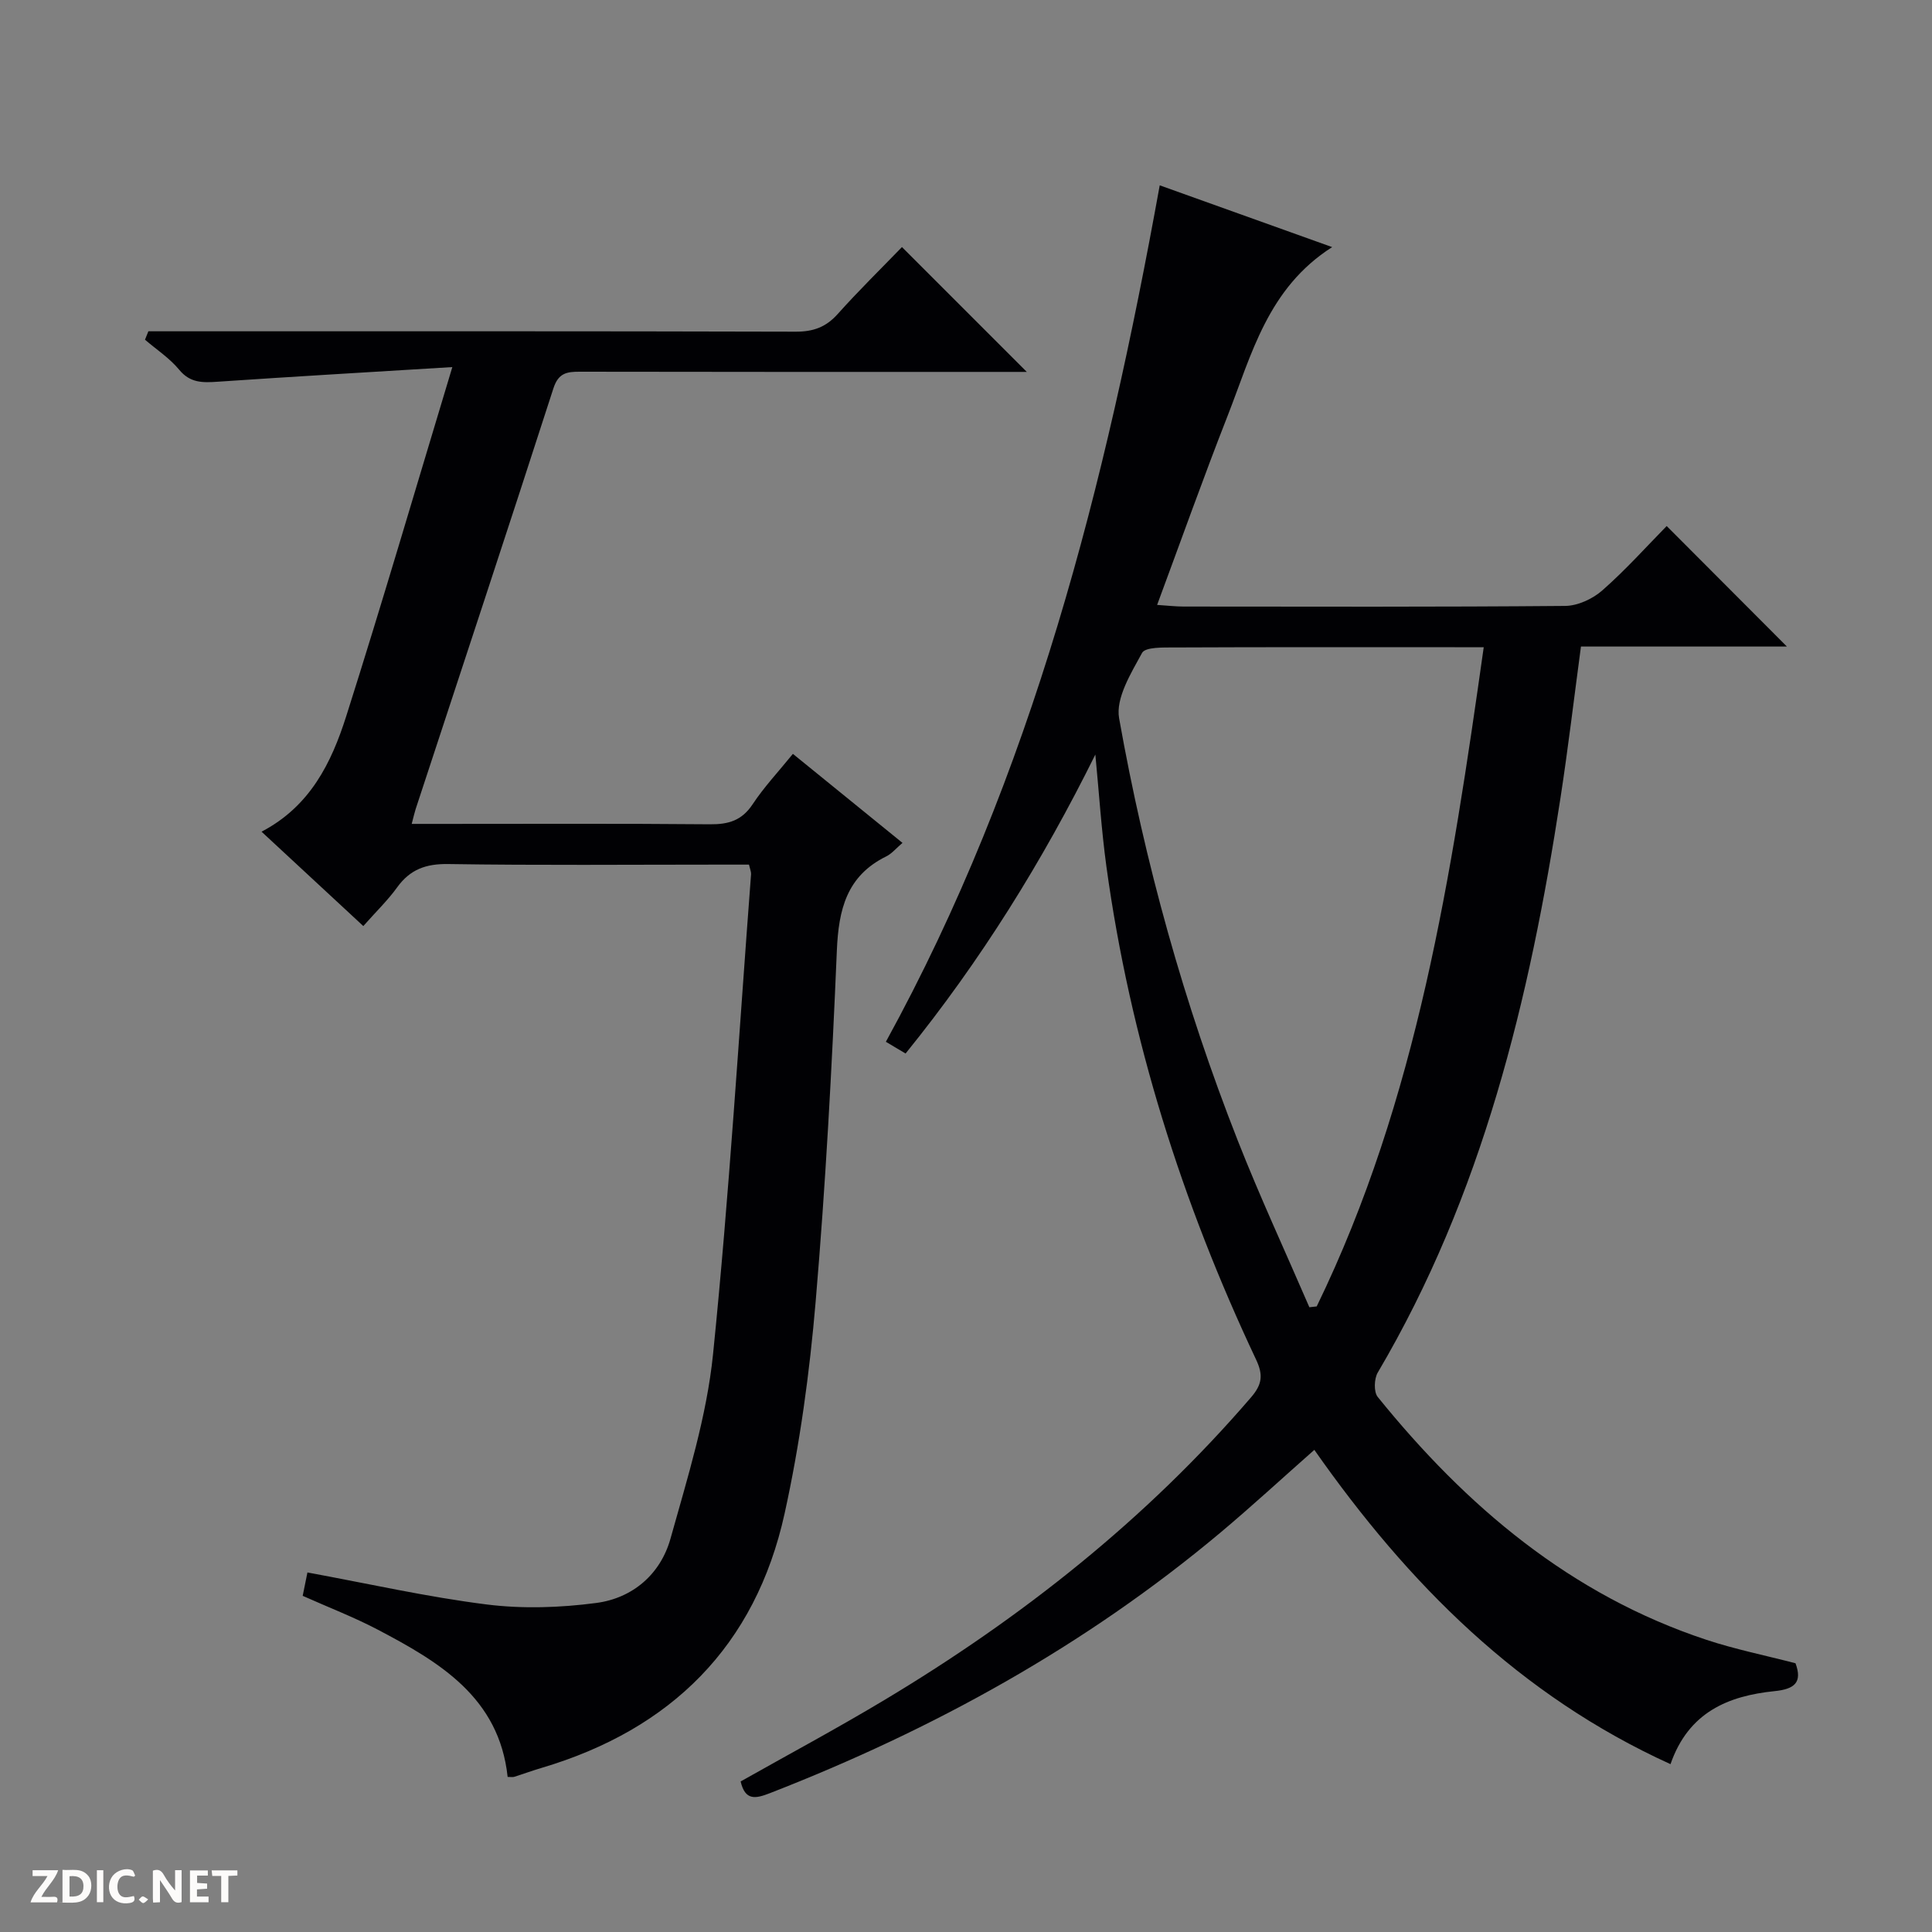 <svg enable-background="new 0 0 400 400" viewBox="0 0 400 400" xmlns="http://www.w3.org/2000/svg"><rect x="0" y="0" width="400" height="400" fill="#808080" stroke="none"/><g fill="#fcfbfa"><path d="m37.59 393.81c-.92.31-1.52.05-2-.78-.7-1.2-1.52-2.34-2.47-3.78v4.59c-.55.03-.95.05-1.41.07-.03-.37-.06-.64-.06-.91 0-1.91 0-3.81 0-5.7 1.13-.41 1.77-.03 2.29.91.62 1.11 1.38 2.14 2.31 3.19v-4.2h1.35v6.61z"/><path d="m12.94 393.88v-6.75c1.9.19 3.93-.54 5.37 1.29.8 1.01.78 2.88.03 3.97-1.37 1.97-3.4 1.51-6.4 1.49m2.45-1.22c2.04.12 2.92-.58 2.89-2.21-.03-1.51-.98-2.19-2.89-2z"/><path d="m11.81 393.87h-5.49c.68-2.18 2.47-3.48 3.51-5.45h-3.08v-1.21h5.29c-.71 2.13-2.44 3.48-3.47 5.51.86 0 1.63.04 2.39-.01.79-.05 1.14.21.85 1.16"/><path d="m39.33 393.86v-6.61h3.7v1.07h-2.22v1.52c.68.04 1.34.09 2.07.13v1.07c-.72.05-1.38.09-2.1.14v1.48h2.4v1.19h-3.85z"/><path d="m27.71 388.56c-1.15-.3-2.46-.61-3.1.64-.37.73-.41 1.93-.06 2.67.63 1.35 1.99.93 3.17.68.35.94-.01 1.32-.93 1.46-1.62.25-3.05-.27-3.76-1.48-.73-1.24-.6-3.03.31-4.17.88-1.11 2.71-1.7 4-1.16.32.13.44.74.65 1.12-.1.08-.19.16-.28.24"/><path d="m49.15 387.24v1.07c-.59.02-1.17.05-1.87.08v5.44h-1.48v-5.44h-1.85c-.05-.4-.08-.73-.13-1.15z"/><path d="m20.06 387.21h1.33v6.62h-1.33z"/><path d="m30.68 393.25c-.39.38-.8.79-1.05.76-.32-.05-.6-.45-.9-.7.26-.24.51-.64.8-.67.29-.04.62.3 1.15.61"/></g><path d="m226.78 156.22c-10.96 22.14-23.74 42.69-39.29 61.9-1.25-.74-2.47-1.47-4.08-2.43 30.37-55.31 45.48-115.32 56.7-177.32 11.76 4.21 23.21 8.31 35.7 12.79-13.34 8.5-16.67 22.23-21.64 34.92-5.01 12.77-9.61 25.71-14.6 39.16 2.3.15 3.89.34 5.48.34 26.33.02 52.66.1 78.99-.13 2.62-.02 5.72-1.46 7.72-3.23 4.86-4.27 9.2-9.13 13.31-13.31 8.55 8.57 16.81 16.85 24.89 24.95-13.53 0-27.9 0-42.64 0-1.44 10.73-2.66 21.07-4.24 31.35-6.39 41.62-16.14 82.18-37.83 118.96-.76 1.29-.85 4.01-.01 5.05 18.31 22.65 39.91 40.98 68.07 50.29 5.96 1.97 12.17 3.22 18.43 4.85 1.46 3.95-.17 5.35-4.32 5.77-9.6.98-17.83 4.34-21.56 15.12-31.24-14.2-54.29-37.3-73.74-65.07-6.61 5.83-12.91 11.65-19.48 17.16-27.94 23.41-59.4 40.75-93.28 53.93-2.94 1.14-5.08 1.58-6.02-2.44 9.89-5.58 19.96-10.98 29.75-16.85 28.46-17.06 54.21-37.42 75.93-62.68 2.29-2.66 2.55-4.62 1.03-7.83-15.33-32.49-26.08-66.4-30.98-102.06-1.05-7.69-1.54-15.46-2.29-23.19zm80.41-22.22c-2.42 0-4.21 0-6 0-19.31 0-38.62-.04-57.93.05-2.36.01-6.13-.12-6.81 1.13-2.29 4.2-5.49 9.37-4.75 13.53 5.32 29.91 13.44 59.14 24.57 87.44 4.58 11.64 9.86 23.01 14.82 34.5.51-.06 1.01-.11 1.52-.17 20.85-42.88 27.9-89.29 34.58-136.48z" fill="#010104"/><path d="m93.65 76c-17.14 1.05-32.86 1.96-48.56 3.03-3.1.21-5.71.3-8-2.49-1.97-2.39-4.69-4.16-7.07-6.21.23-.58.47-1.16.7-1.74h5.56c42.82 0 85.64-.04 128.46.08 3.65.01 6.27-.94 8.7-3.66 4.32-4.83 8.96-9.37 13.3-13.86 8.73 8.73 16.95 16.95 25.85 25.85-2.14 0-3.84 0-5.54 0-28.99 0-57.98.02-86.98-.04-2.7-.01-4.46.25-5.49 3.44-9.38 29.07-18.99 58.07-28.52 87.1-.24.74-.41 1.52-.82 3.08h5.78c18.66 0 37.32-.09 55.98.08 3.82.03 6.59-.77 8.82-4.14 2.36-3.57 5.33-6.73 8.34-10.44 7.67 6.23 15.08 12.25 22.69 18.43-1.32 1.12-2.21 2.23-3.35 2.79-8.21 4.04-9.88 11-10.24 19.52-1.02 24.25-2.33 48.51-4.39 72.69-1.25 14.69-3.25 29.43-6.42 43.82-6.04 27.45-23.5 44.74-50.34 52.7-1.9.56-3.77 1.25-5.67 1.85-.3.09-.66.01-1.34.01-1.75-16.45-14.11-23.78-26.97-30.53-4.84-2.54-9.98-4.51-15.46-6.96.31-1.52.65-3.18.98-4.84 12.73 2.34 24.86 5.09 37.14 6.63 7.43.93 15.18.67 22.63-.31 7.58-.99 13.34-5.97 15.4-13.33 3.52-12.59 7.5-25.29 8.81-38.2 3.36-33.05 5.35-66.23 7.87-99.36.03-.46-.19-.94-.43-1.98-2.05 0-4.16 0-6.28 0-18.66 0-37.33.17-55.98-.12-4.62-.07-7.89 1.1-10.58 4.82-1.93 2.68-4.35 5.01-7.01 8.02-7.01-6.5-13.86-12.85-21.07-19.54 10.1-5.27 14.48-14.32 17.52-23.87 7.43-23.39 14.32-46.95 21.98-72.32z" fill="#010104"/></svg>